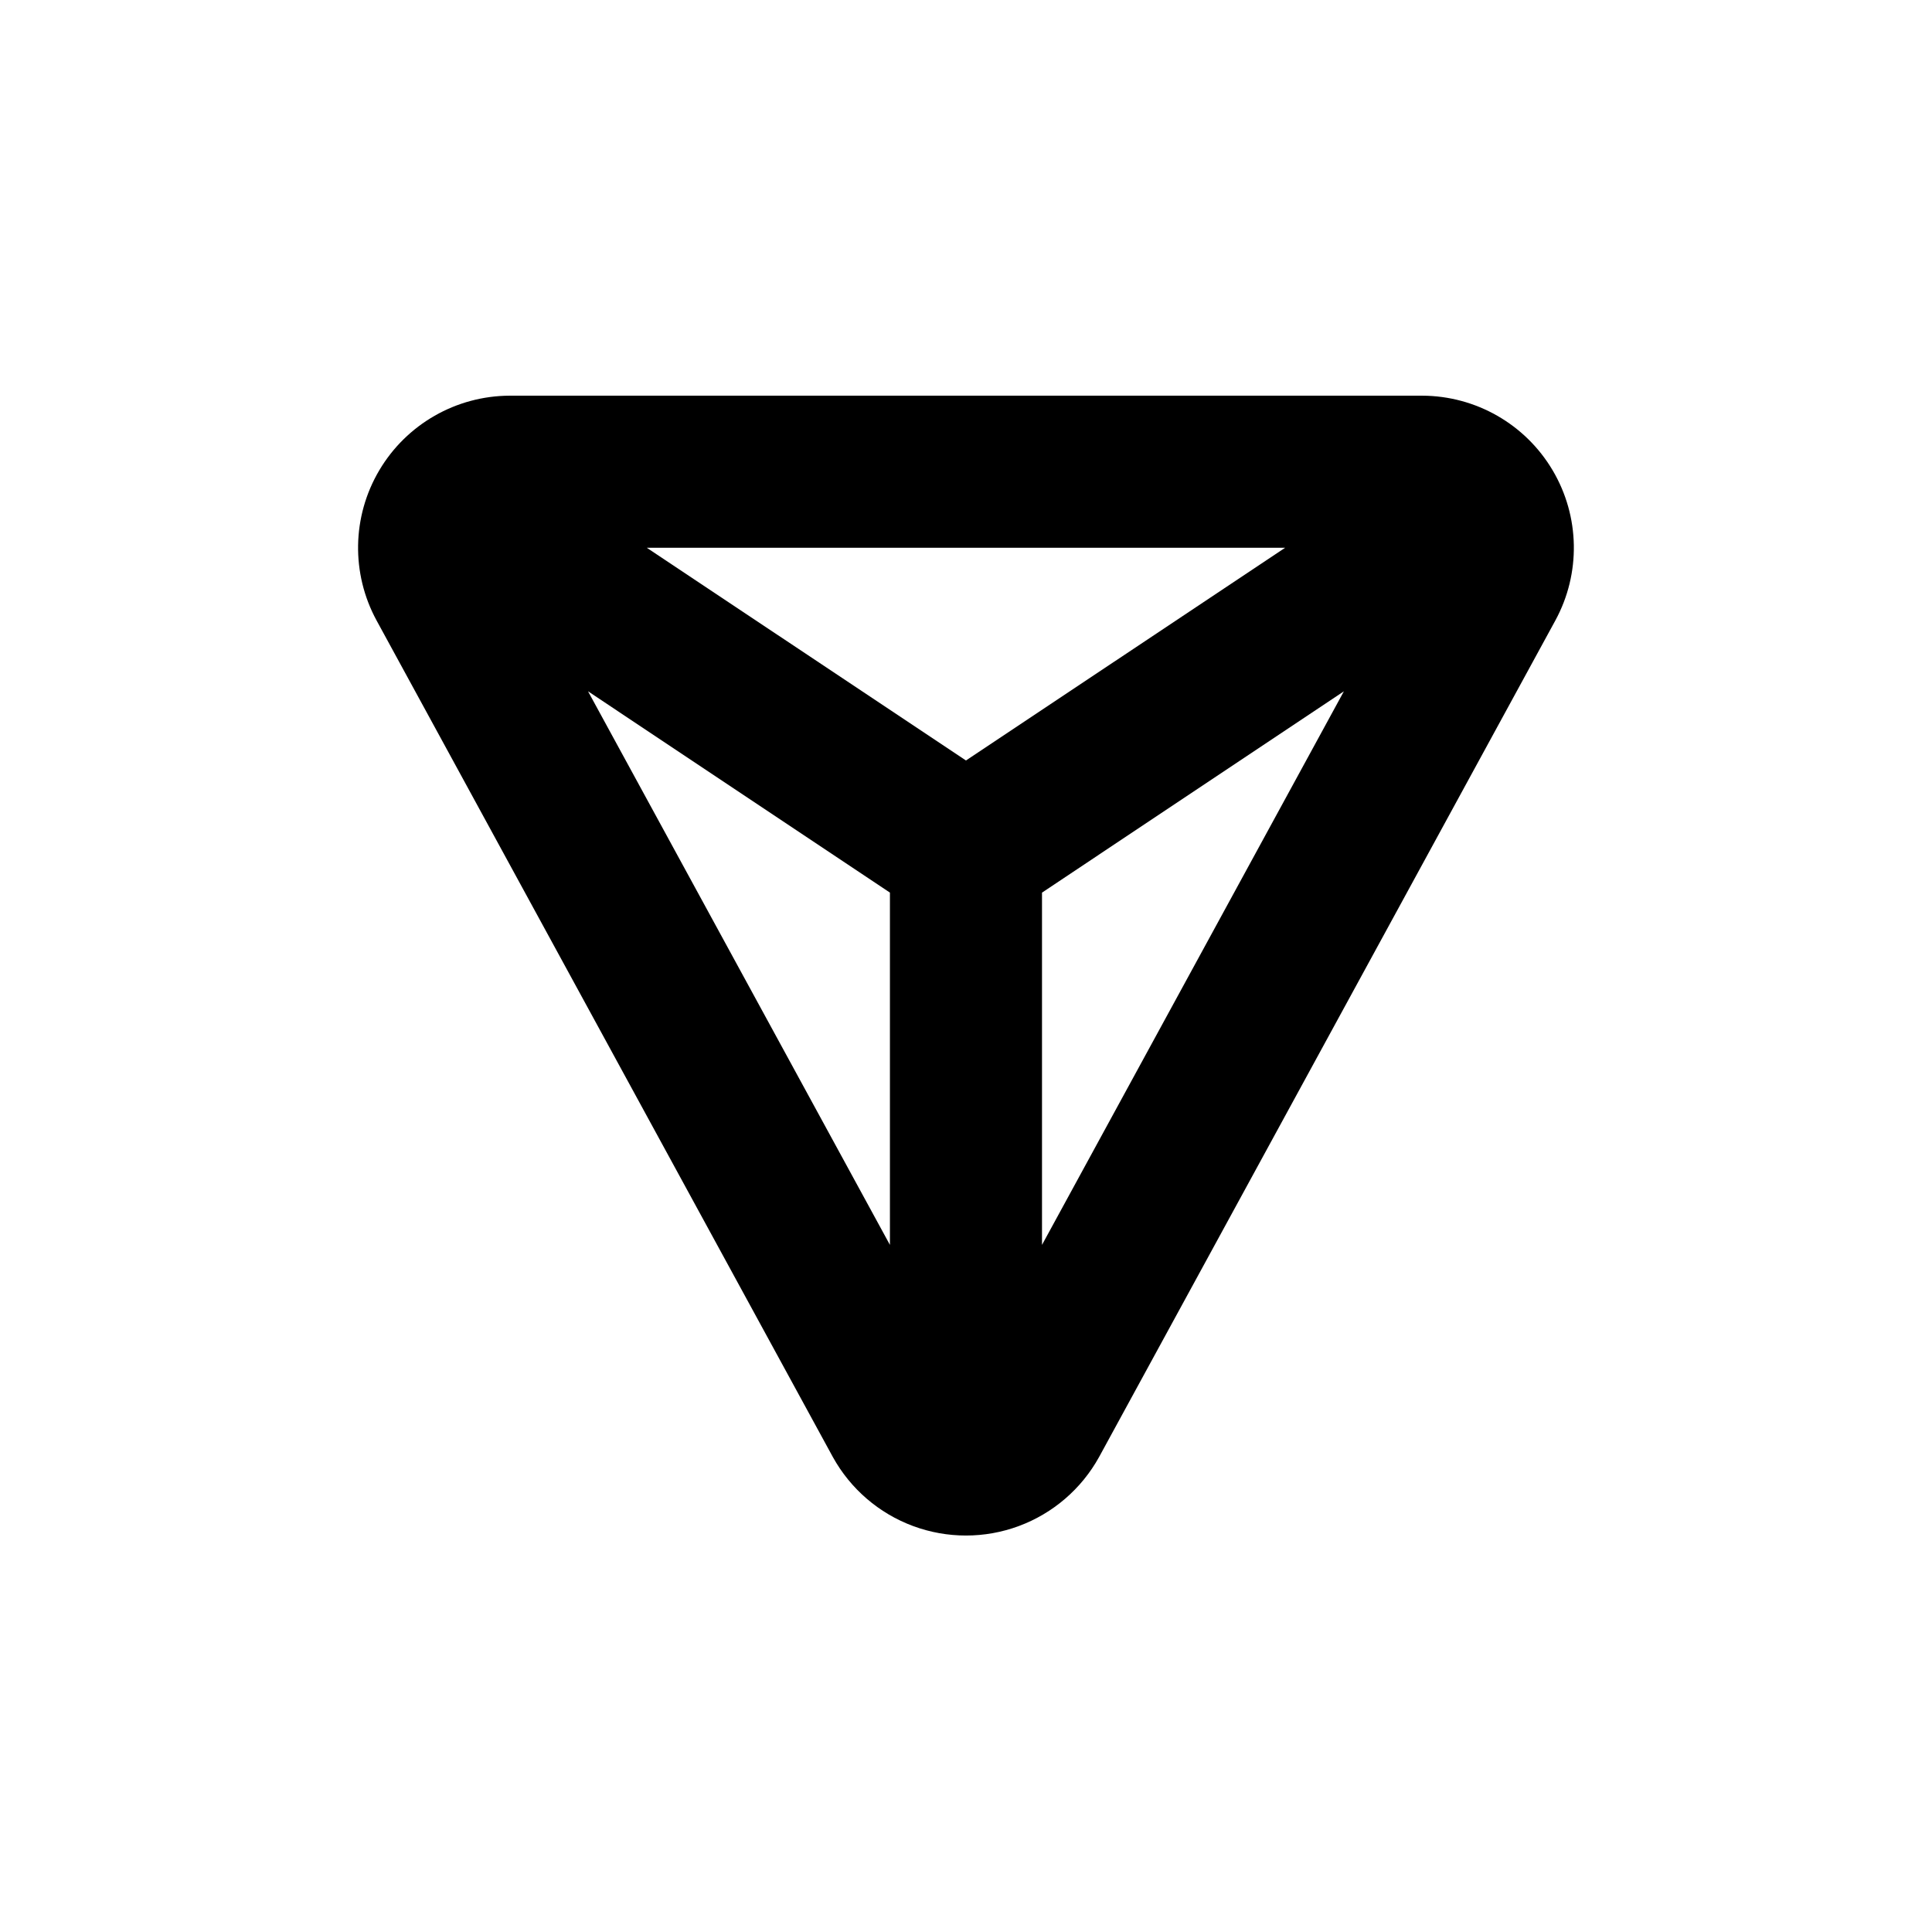 <?xml version="1.0" encoding="UTF-8"?>
<!-- Uploaded to: ICON Repo, www.svgrepo.com, Generator: ICON Repo Mixer Tools -->
<svg fill="#000000" width="800px" height="800px" version="1.1" viewBox="144 144 512 512" xmlns="http://www.w3.org/2000/svg">
 <path d="m520.91 248.86h-241.83c-14.203 0.043-27.336 7.555-34.57 19.781-7.234 12.223-7.496 27.352-0.699 39.82l120.91 221.68c4.672 8.438 12.211 14.922 21.254 18.277 9.043 3.352 18.988 3.352 28.027 0 9.043-3.356 16.586-9.84 21.254-18.277l120.91-221.68c6.801-12.469 6.535-27.598-0.699-39.82-7.231-12.227-20.363-19.738-34.566-19.781zm-141.07 225.05-80.008-146.71 80.008 53.352zm-64.438-184.75h169.18l-84.59 56.375zm104.74 184.75v-93.355l80.004-53.352z"/>
</svg>